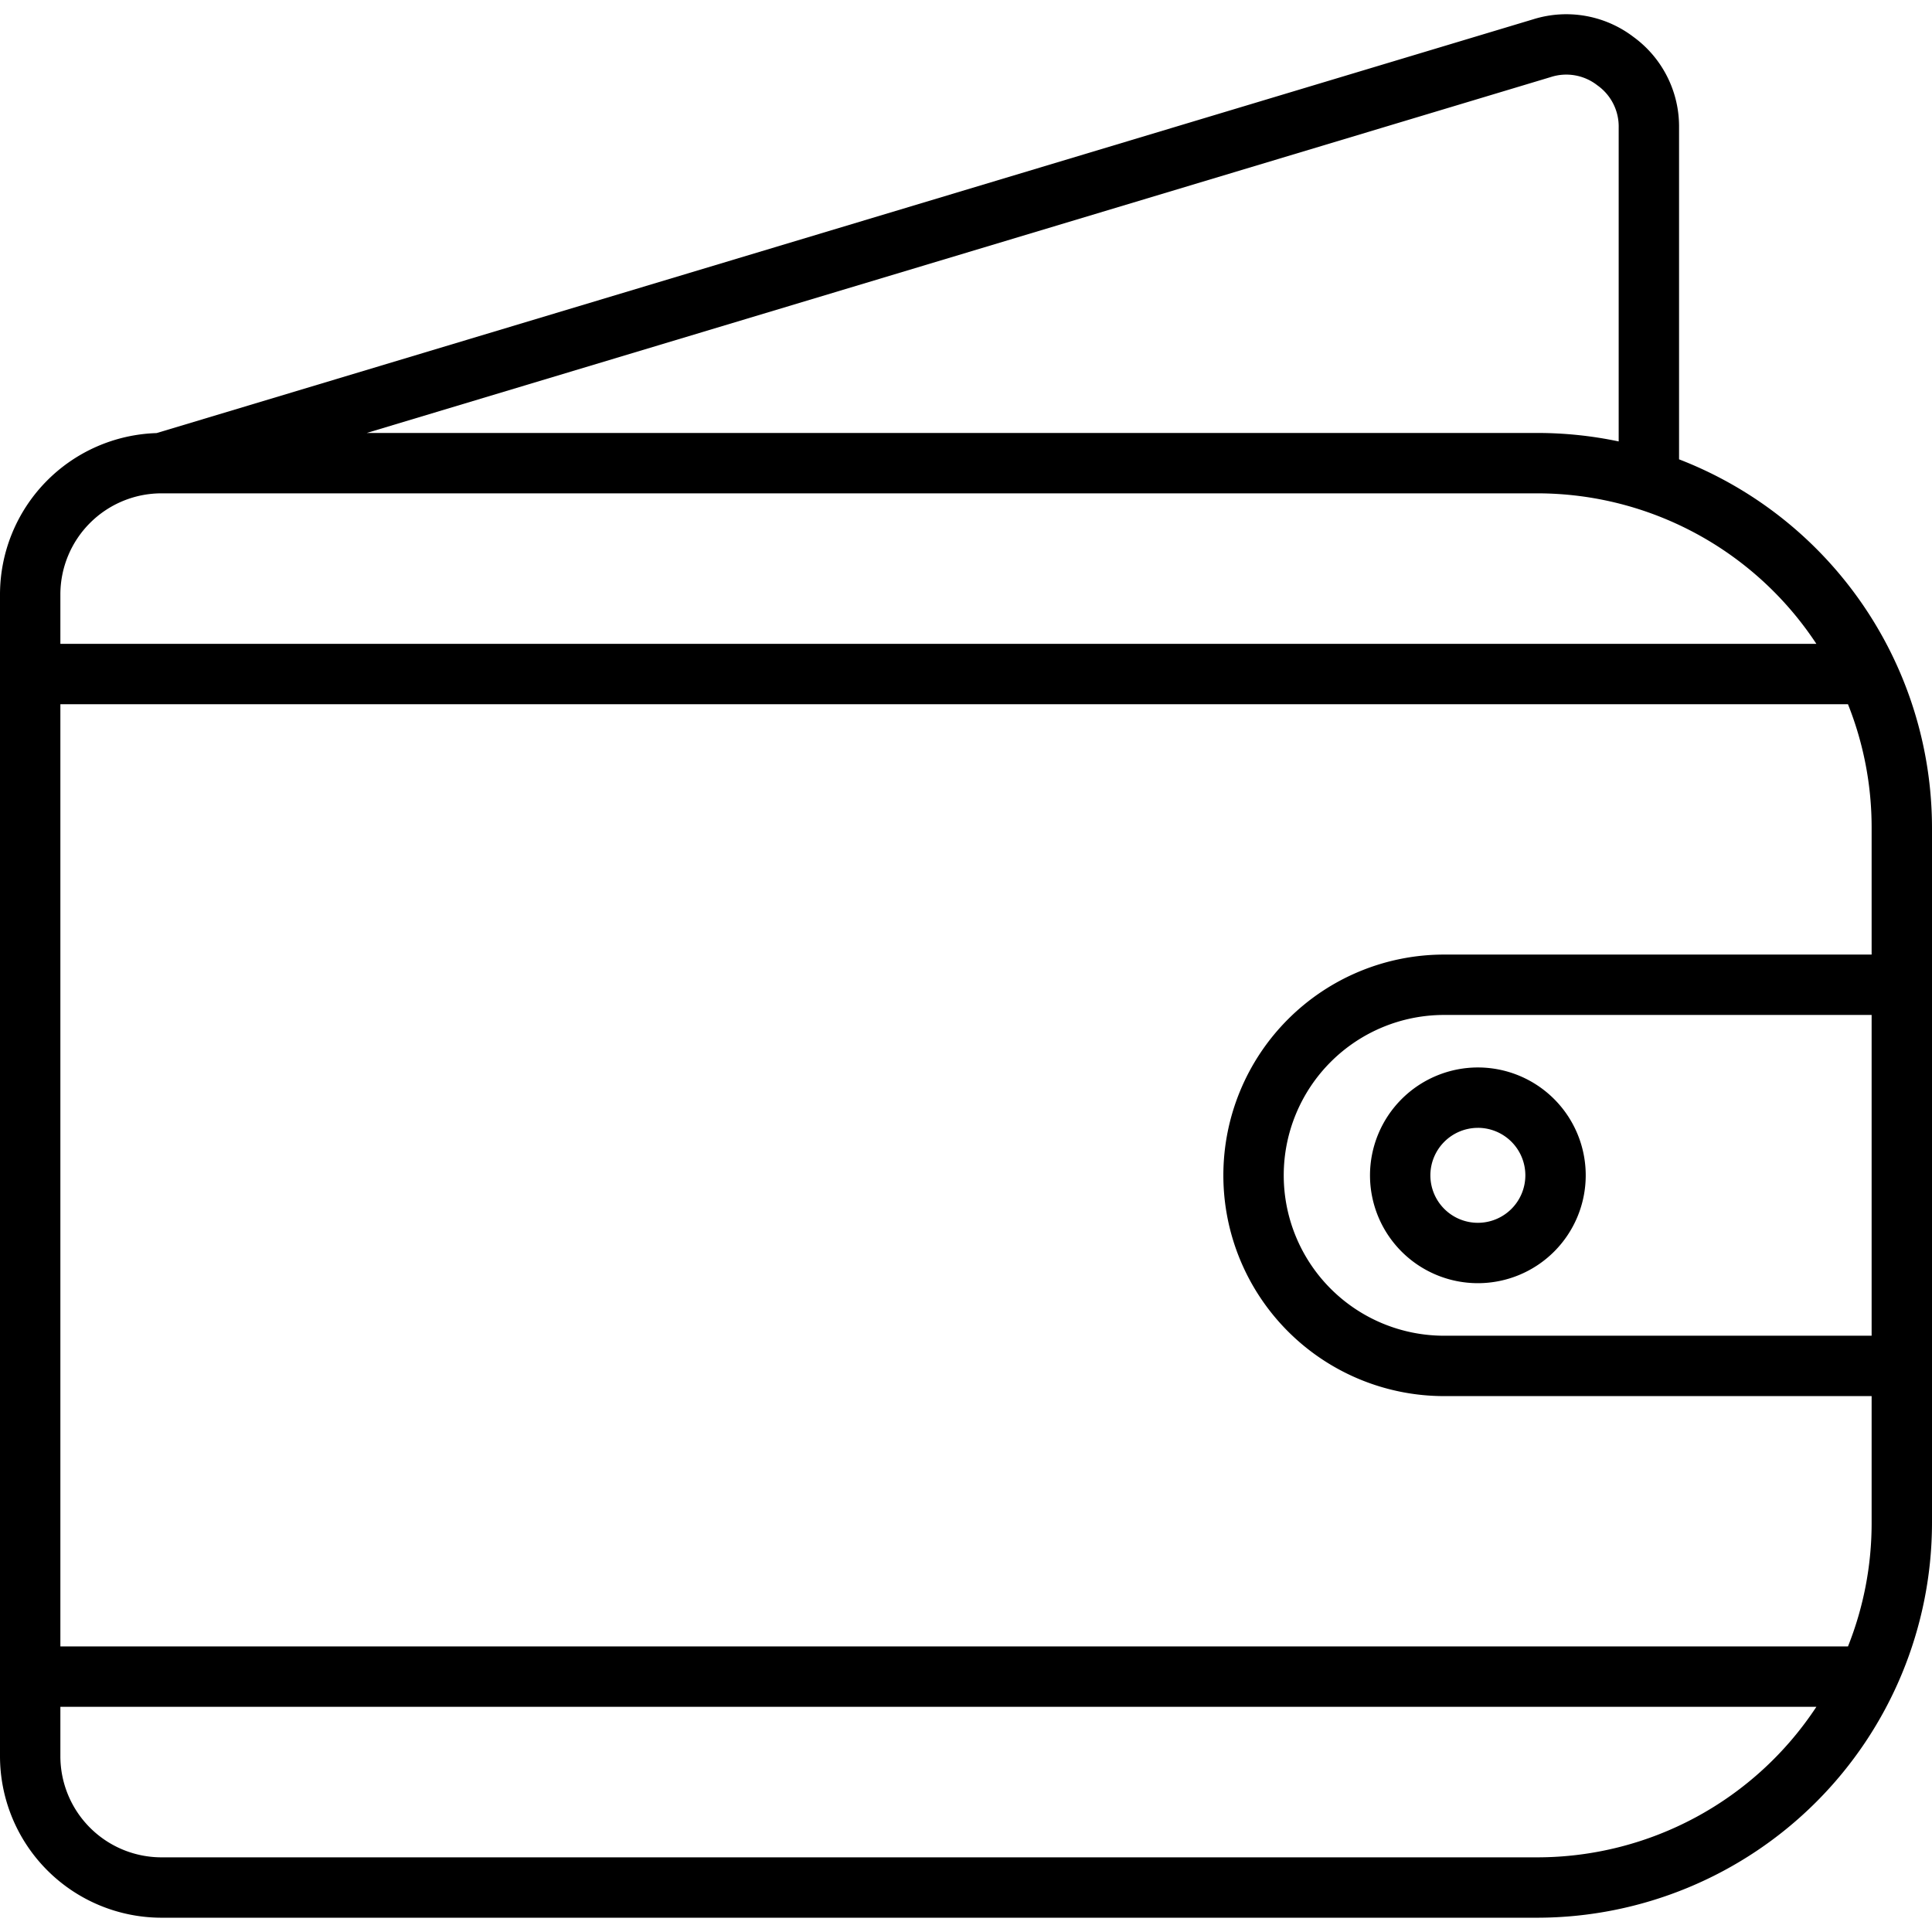 <?xml version="1.0"?>
<svg xmlns="http://www.w3.org/2000/svg" id="Layer_1" data-name="Layer 1" viewBox="0 0 512 512"><path d="M444.967,121.728V33.851a29.358,29.358,0,0,0-12.1-24.08A29.356,29.356,0,0,0,406.32,5.113L41.5,114.772A42.825,42.825,0,0,0,0,157.523V465.43a42.833,42.833,0,0,0,42.784,42.784H407.377A104.742,104.742,0,0,0,512,403.591V219.363A104.793,104.793,0,0,0,444.967,121.728ZM410.926,20.436a13.357,13.357,0,0,1,12.391,2.175,13.36,13.36,0,0,1,5.65,11.24v83.134a104.657,104.657,0,0,0-21.59-2.246H97.19ZM42.784,130.739H407.377A88.614,88.614,0,0,1,481.36,170.63H16V157.523A26.814,26.814,0,0,1,42.784,130.739ZM407.377,492.214H42.784A26.814,26.814,0,0,1,16,465.43V452.324H481.36A88.613,88.613,0,0,1,407.377,492.214ZM496,353.981H382.707a42.5,42.5,0,1,1,0-85.009H496Zm0-101.009H382.707a58.5,58.5,0,1,0,0,117.009H496v33.61a88.166,88.166,0,0,1-6.267,32.733H16V186.63H489.733A88.166,88.166,0,0,1,496,219.363Zm-132.935,58.5a28.584,28.584,0,1,0,28.584-28.584A28.617,28.617,0,0,0,363.065,311.477Zm28.584-12.584a12.584,12.584,0,1,1-12.584,12.584A12.6,12.6,0,0,1,391.649,298.893Z"/></svg>
